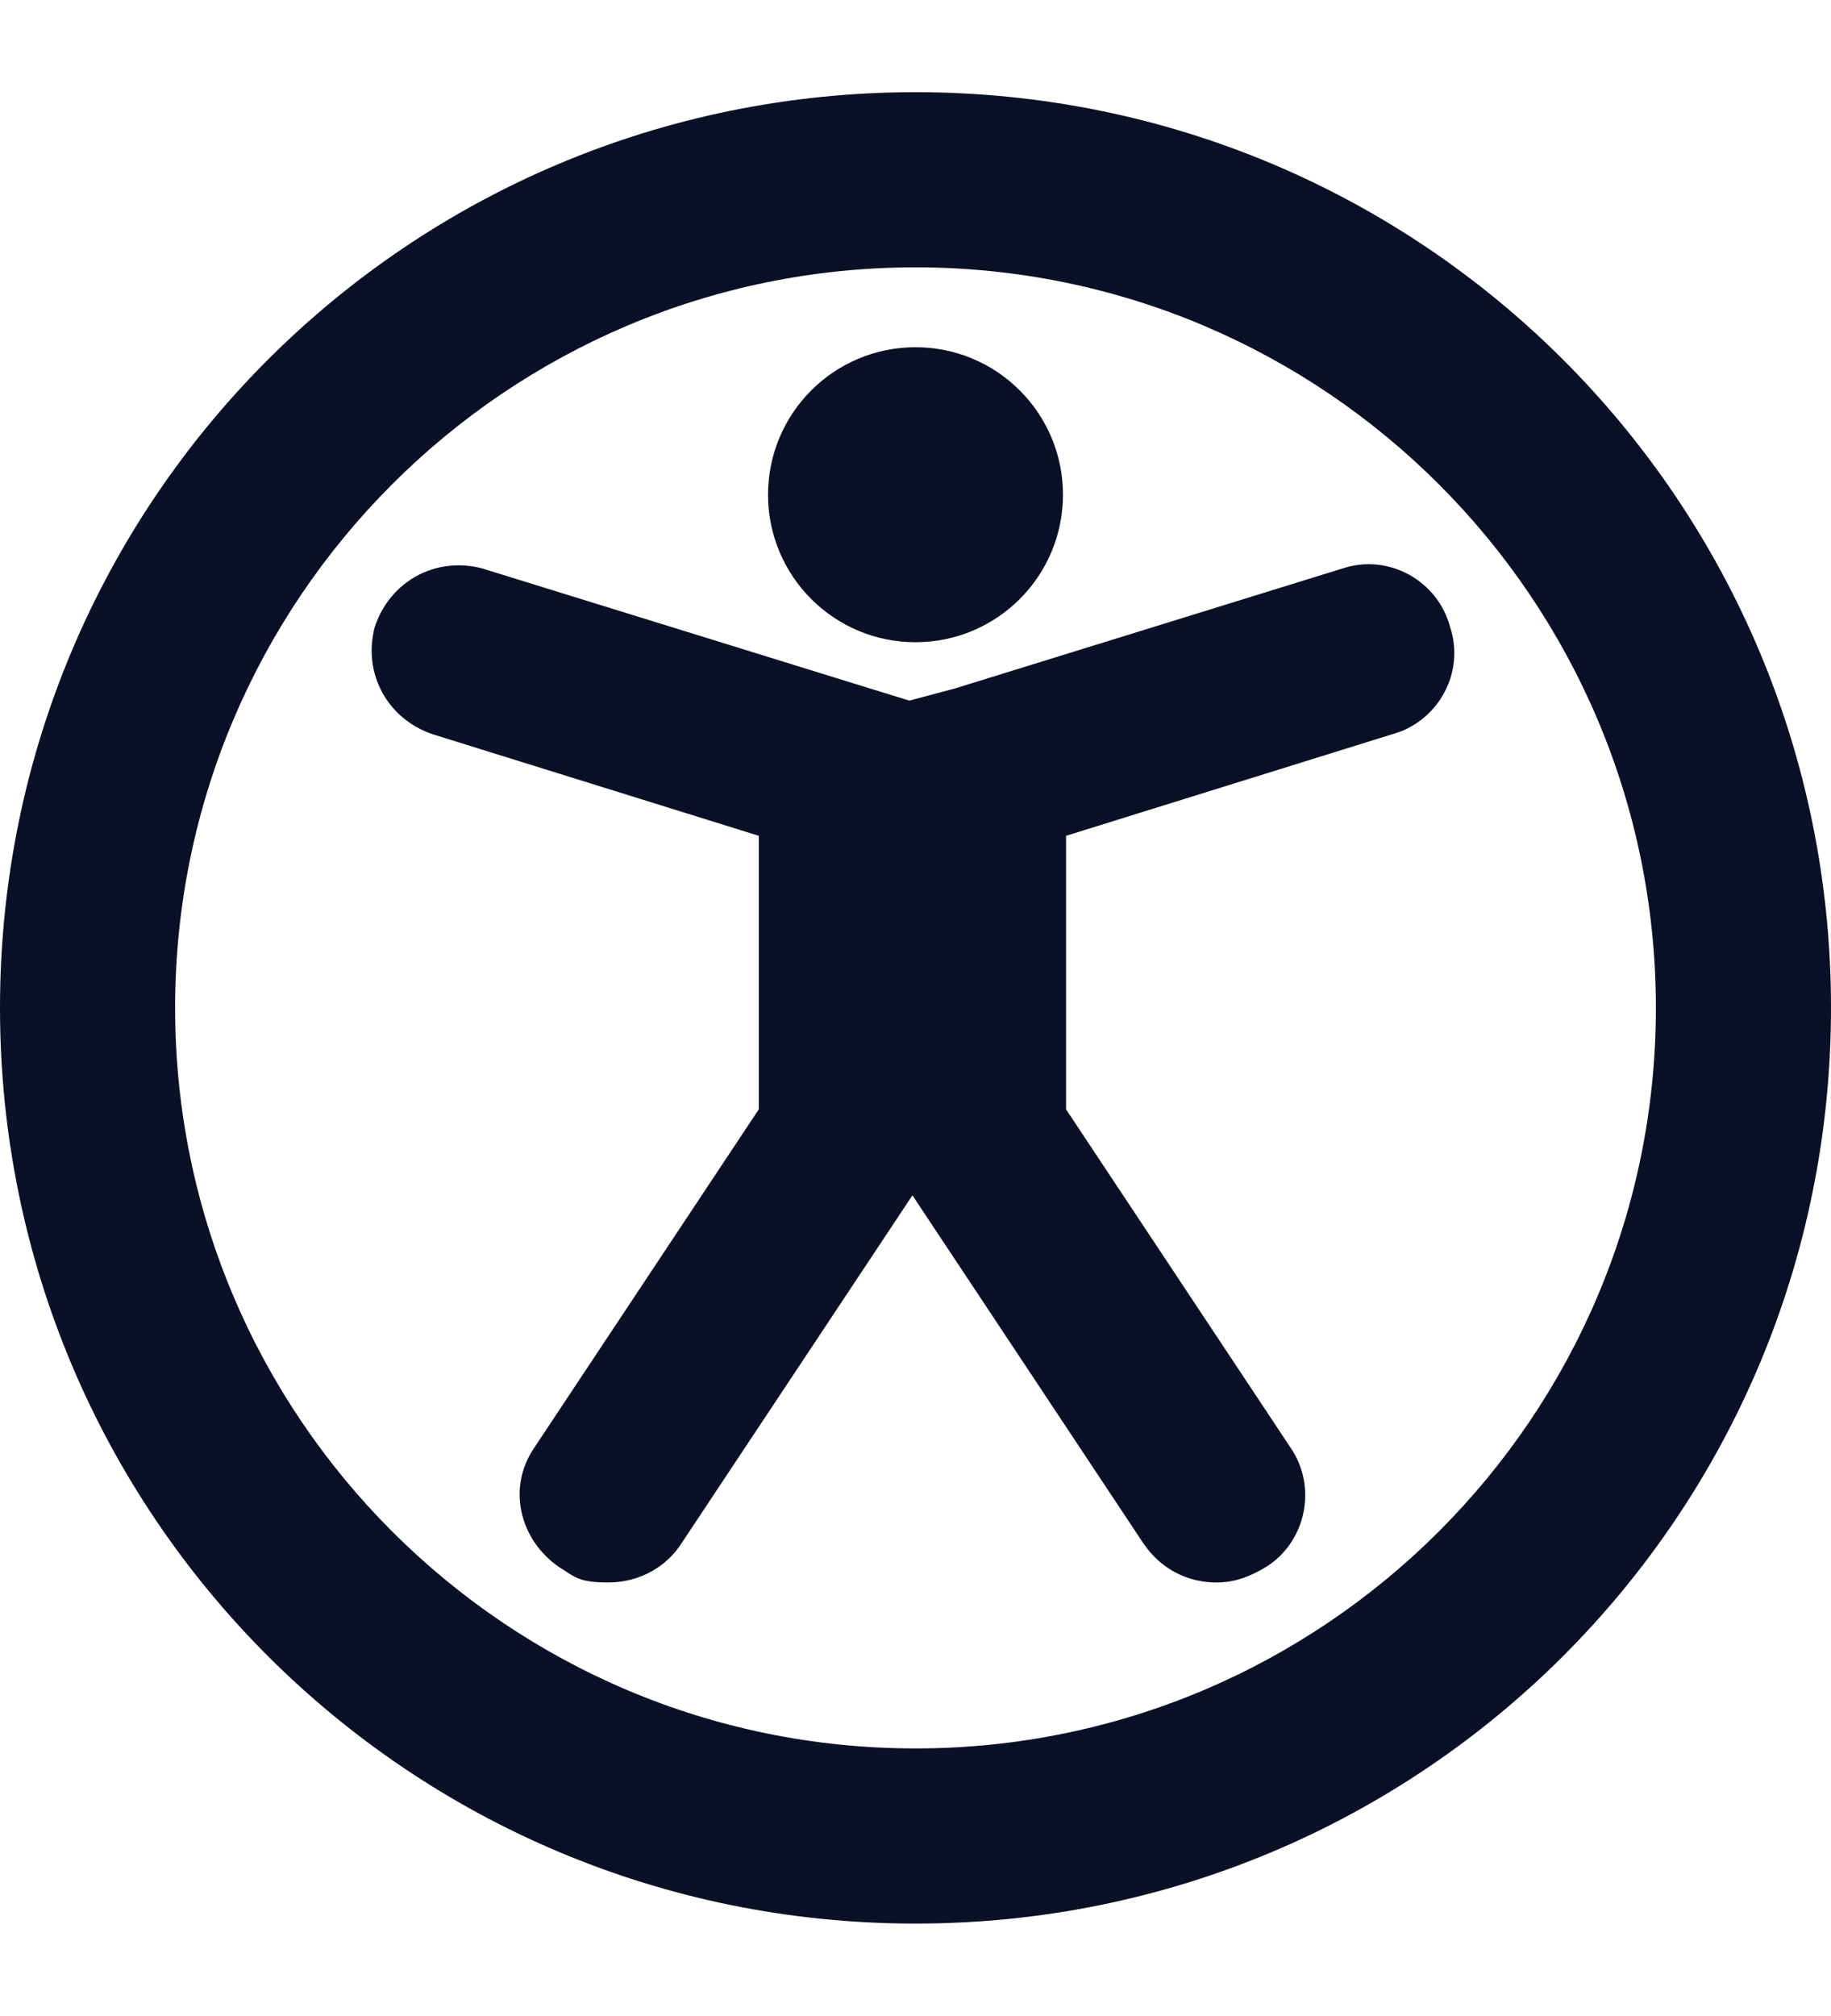 <svg id="Capa_1" xmlns="http://www.w3.org/2000/svg" version="1.1" viewBox="0 0 59.6 65.6"><defs><style>.st0{fill:#0a1026}</style></defs><path class="st0" d="M29.8 8.7c13.3 0 24.1 10.8 24.1 24.1S43.1 56.9 29.8 56.9 5.7 46.1 5.7 32.8 16.5 8.7 29.8 8.7m0-5.7C13.3 3 0 16.3 0 32.8s13.3 29.8 29.8 29.8 29.8-13.3 29.8-29.8S46.3 3 29.8 3z"/><path class="st0" d="M31.1 22.4l12.6-3.9c1.5-.5 3.1.4 3.5 1.9.5 1.5-.4 3.1-1.9 3.5l-10.6 3.3v8.9l7.3 11c.9 1.3.5 3.1-.8 3.9-.5.3-1 .5-1.6.5-.9 0-1.8-.4-2.4-1.3l-7.5-11.3-7.5 11.3c-.5.8-1.4 1.3-2.4 1.3s-1.1-.2-1.6-.5c-1.3-.9-1.7-2.6-.8-3.9l7.3-11v-8.9l-10.6-3.3c-1.5-.5-2.3-2-1.9-3.5.5-1.5 2-2.3 3.5-1.9l12.6 3.9 1.3.4 1.5-.4z"/><circle class="st0" cx="29.8" cy="16.1" r="4.8"/></svg>